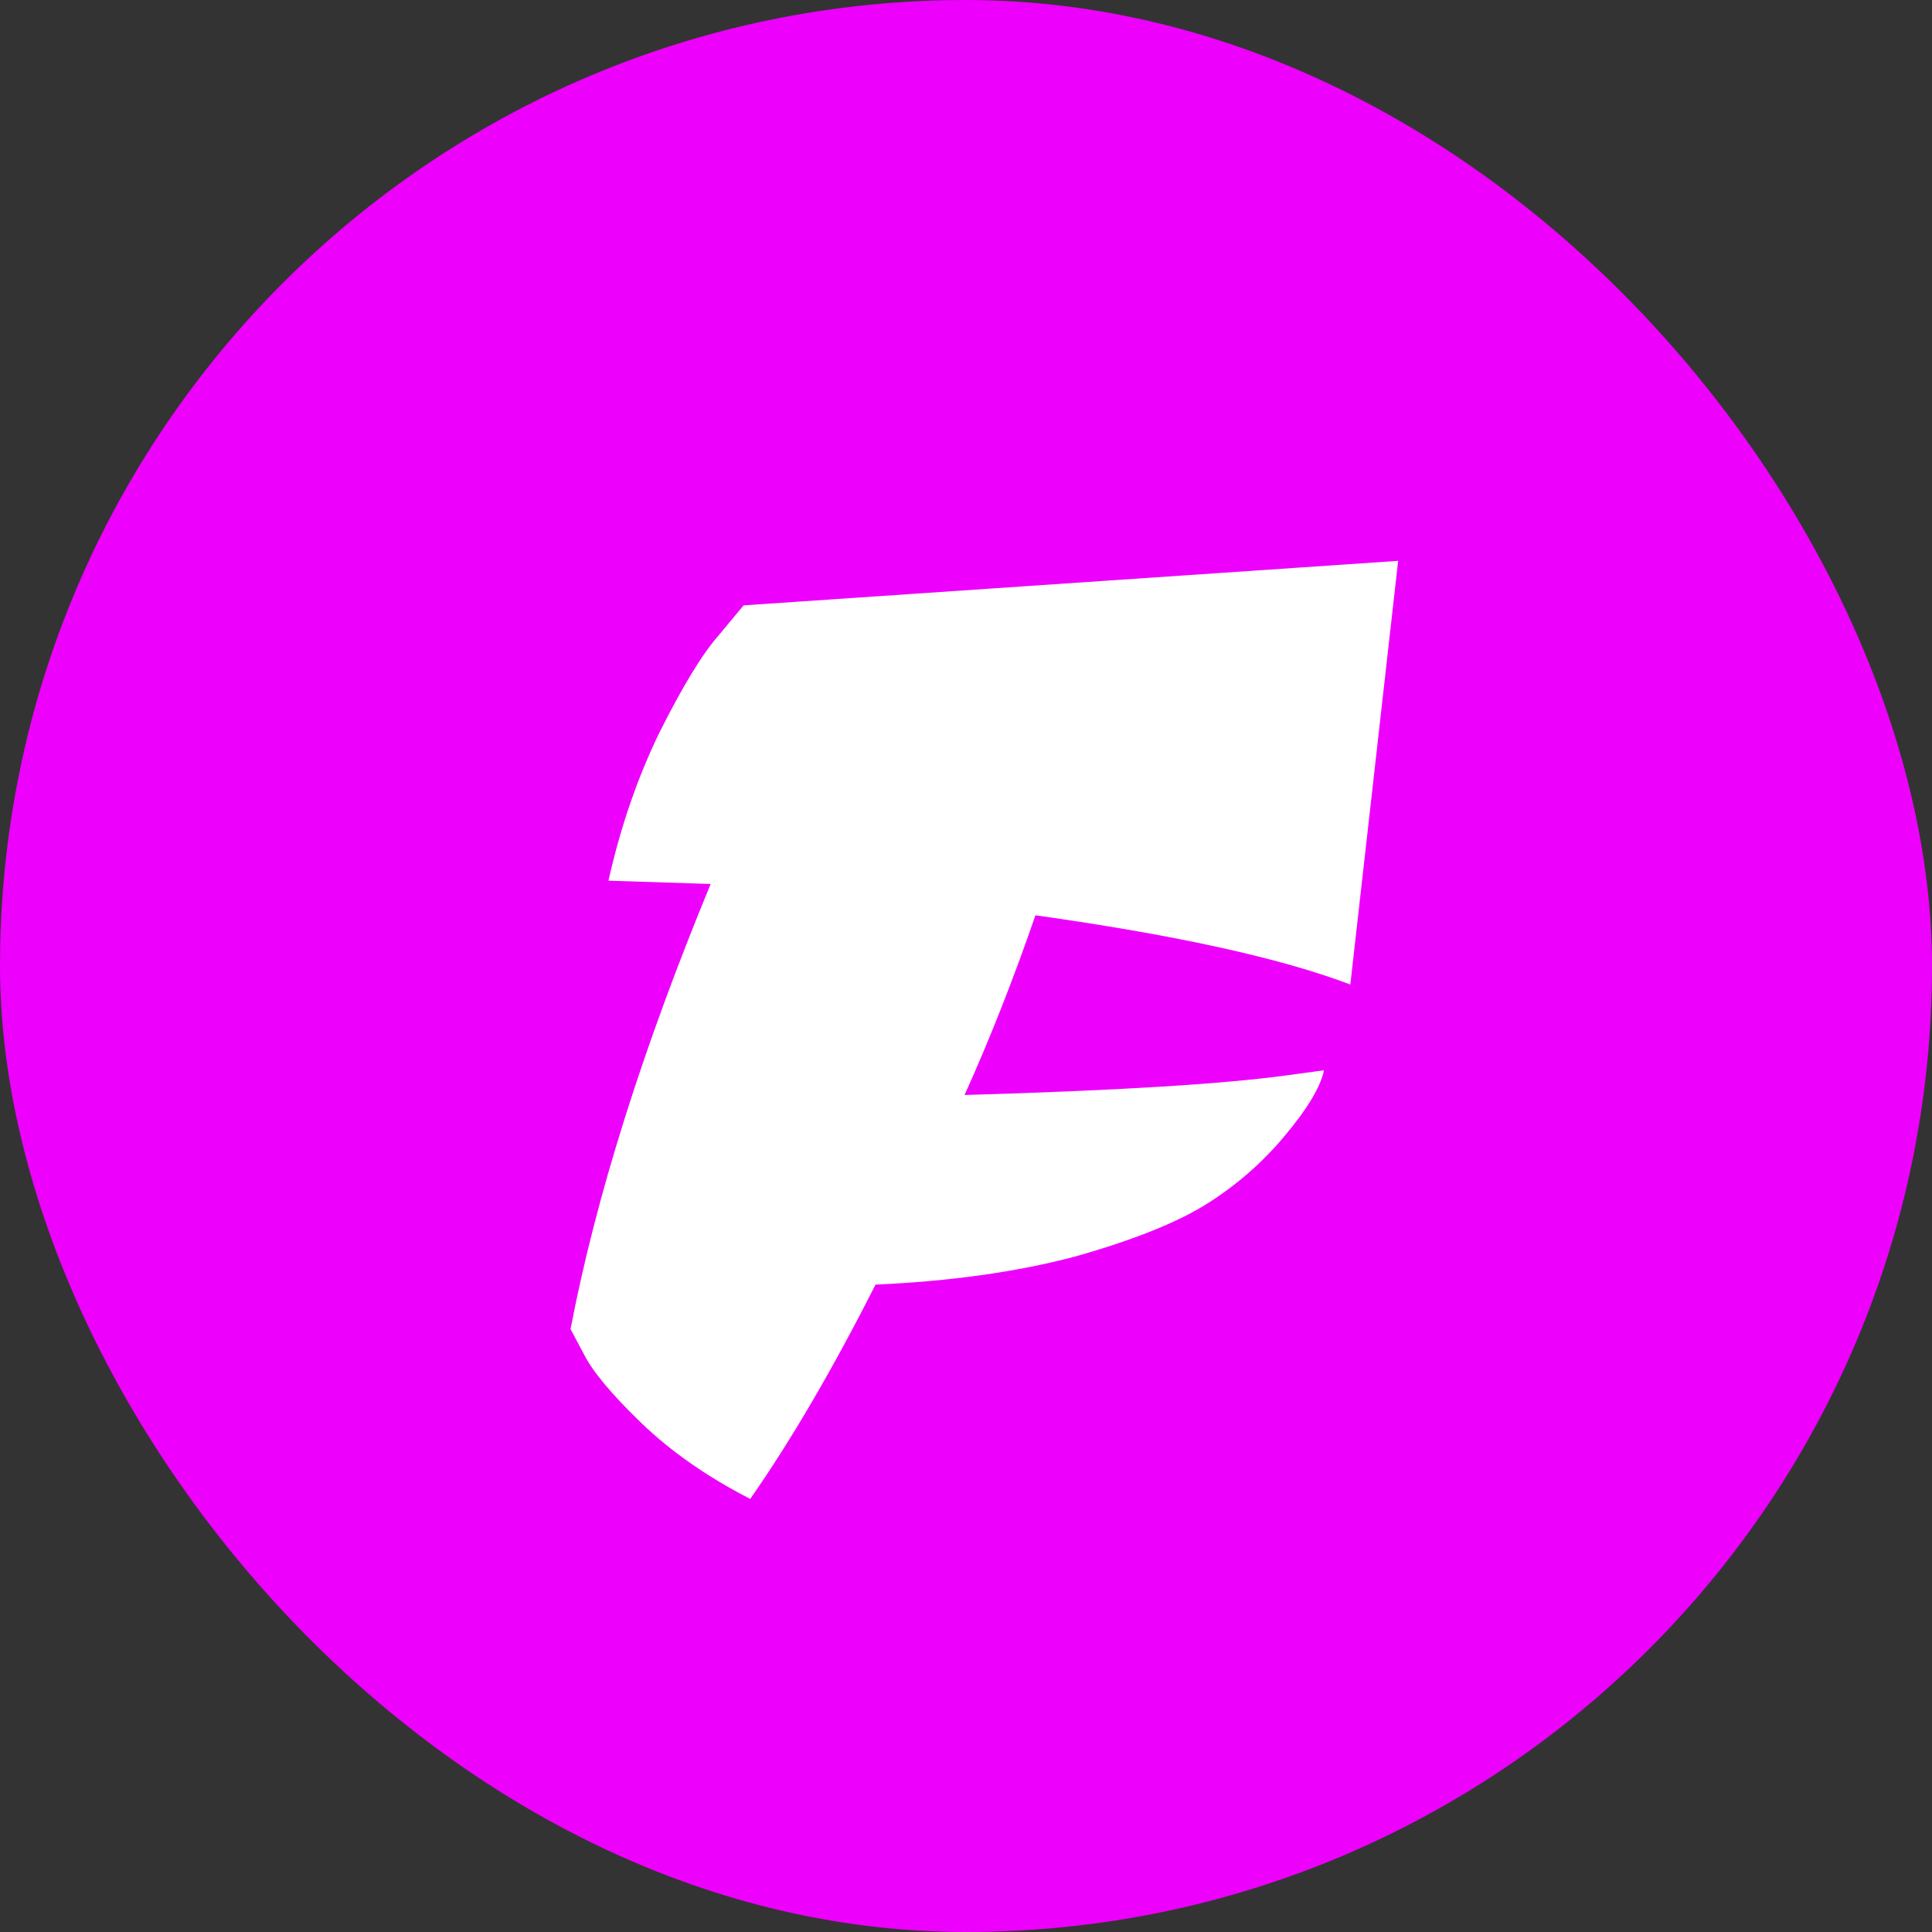 <svg width="150" height="150" viewBox="0 0 150 150" fill="none" xmlns="http://www.w3.org/2000/svg">
<rect x="0" y="0" width="150" height="150" fill="#333333" stroke="none"/>
<rect width="150" height="150" rx="75" fill="#ED00FC"/>
<path d="M47.24 68.376C48.179 64.195 49.501 60.355 51.208 56.856C53 53.272 54.536 50.755 55.816 49.304L57.736 47L108.552 43.544L104.84 76.44C99.464 74.392 91.315 72.6 80.392 71.064C78.685 76.013 76.851 80.664 74.888 85.016C86.664 84.675 95.027 84.163 99.976 83.48L102.792 83.096C102.536 84.376 101.512 86.083 99.72 88.216C98.013 90.264 96.008 92.013 93.704 93.464C91.4 94.915 87.987 96.28 83.464 97.56C78.941 98.755 73.779 99.48 67.976 99.736C64.648 106.307 61.405 111.853 58.248 116.376C54.92 114.669 52.104 112.707 49.8 110.488C47.496 108.269 46.003 106.477 45.32 105.112L44.296 103.192C46.259 92.952 49.885 81.432 55.176 68.632L47.24 68.376Z" fill="white"/>
</svg>
